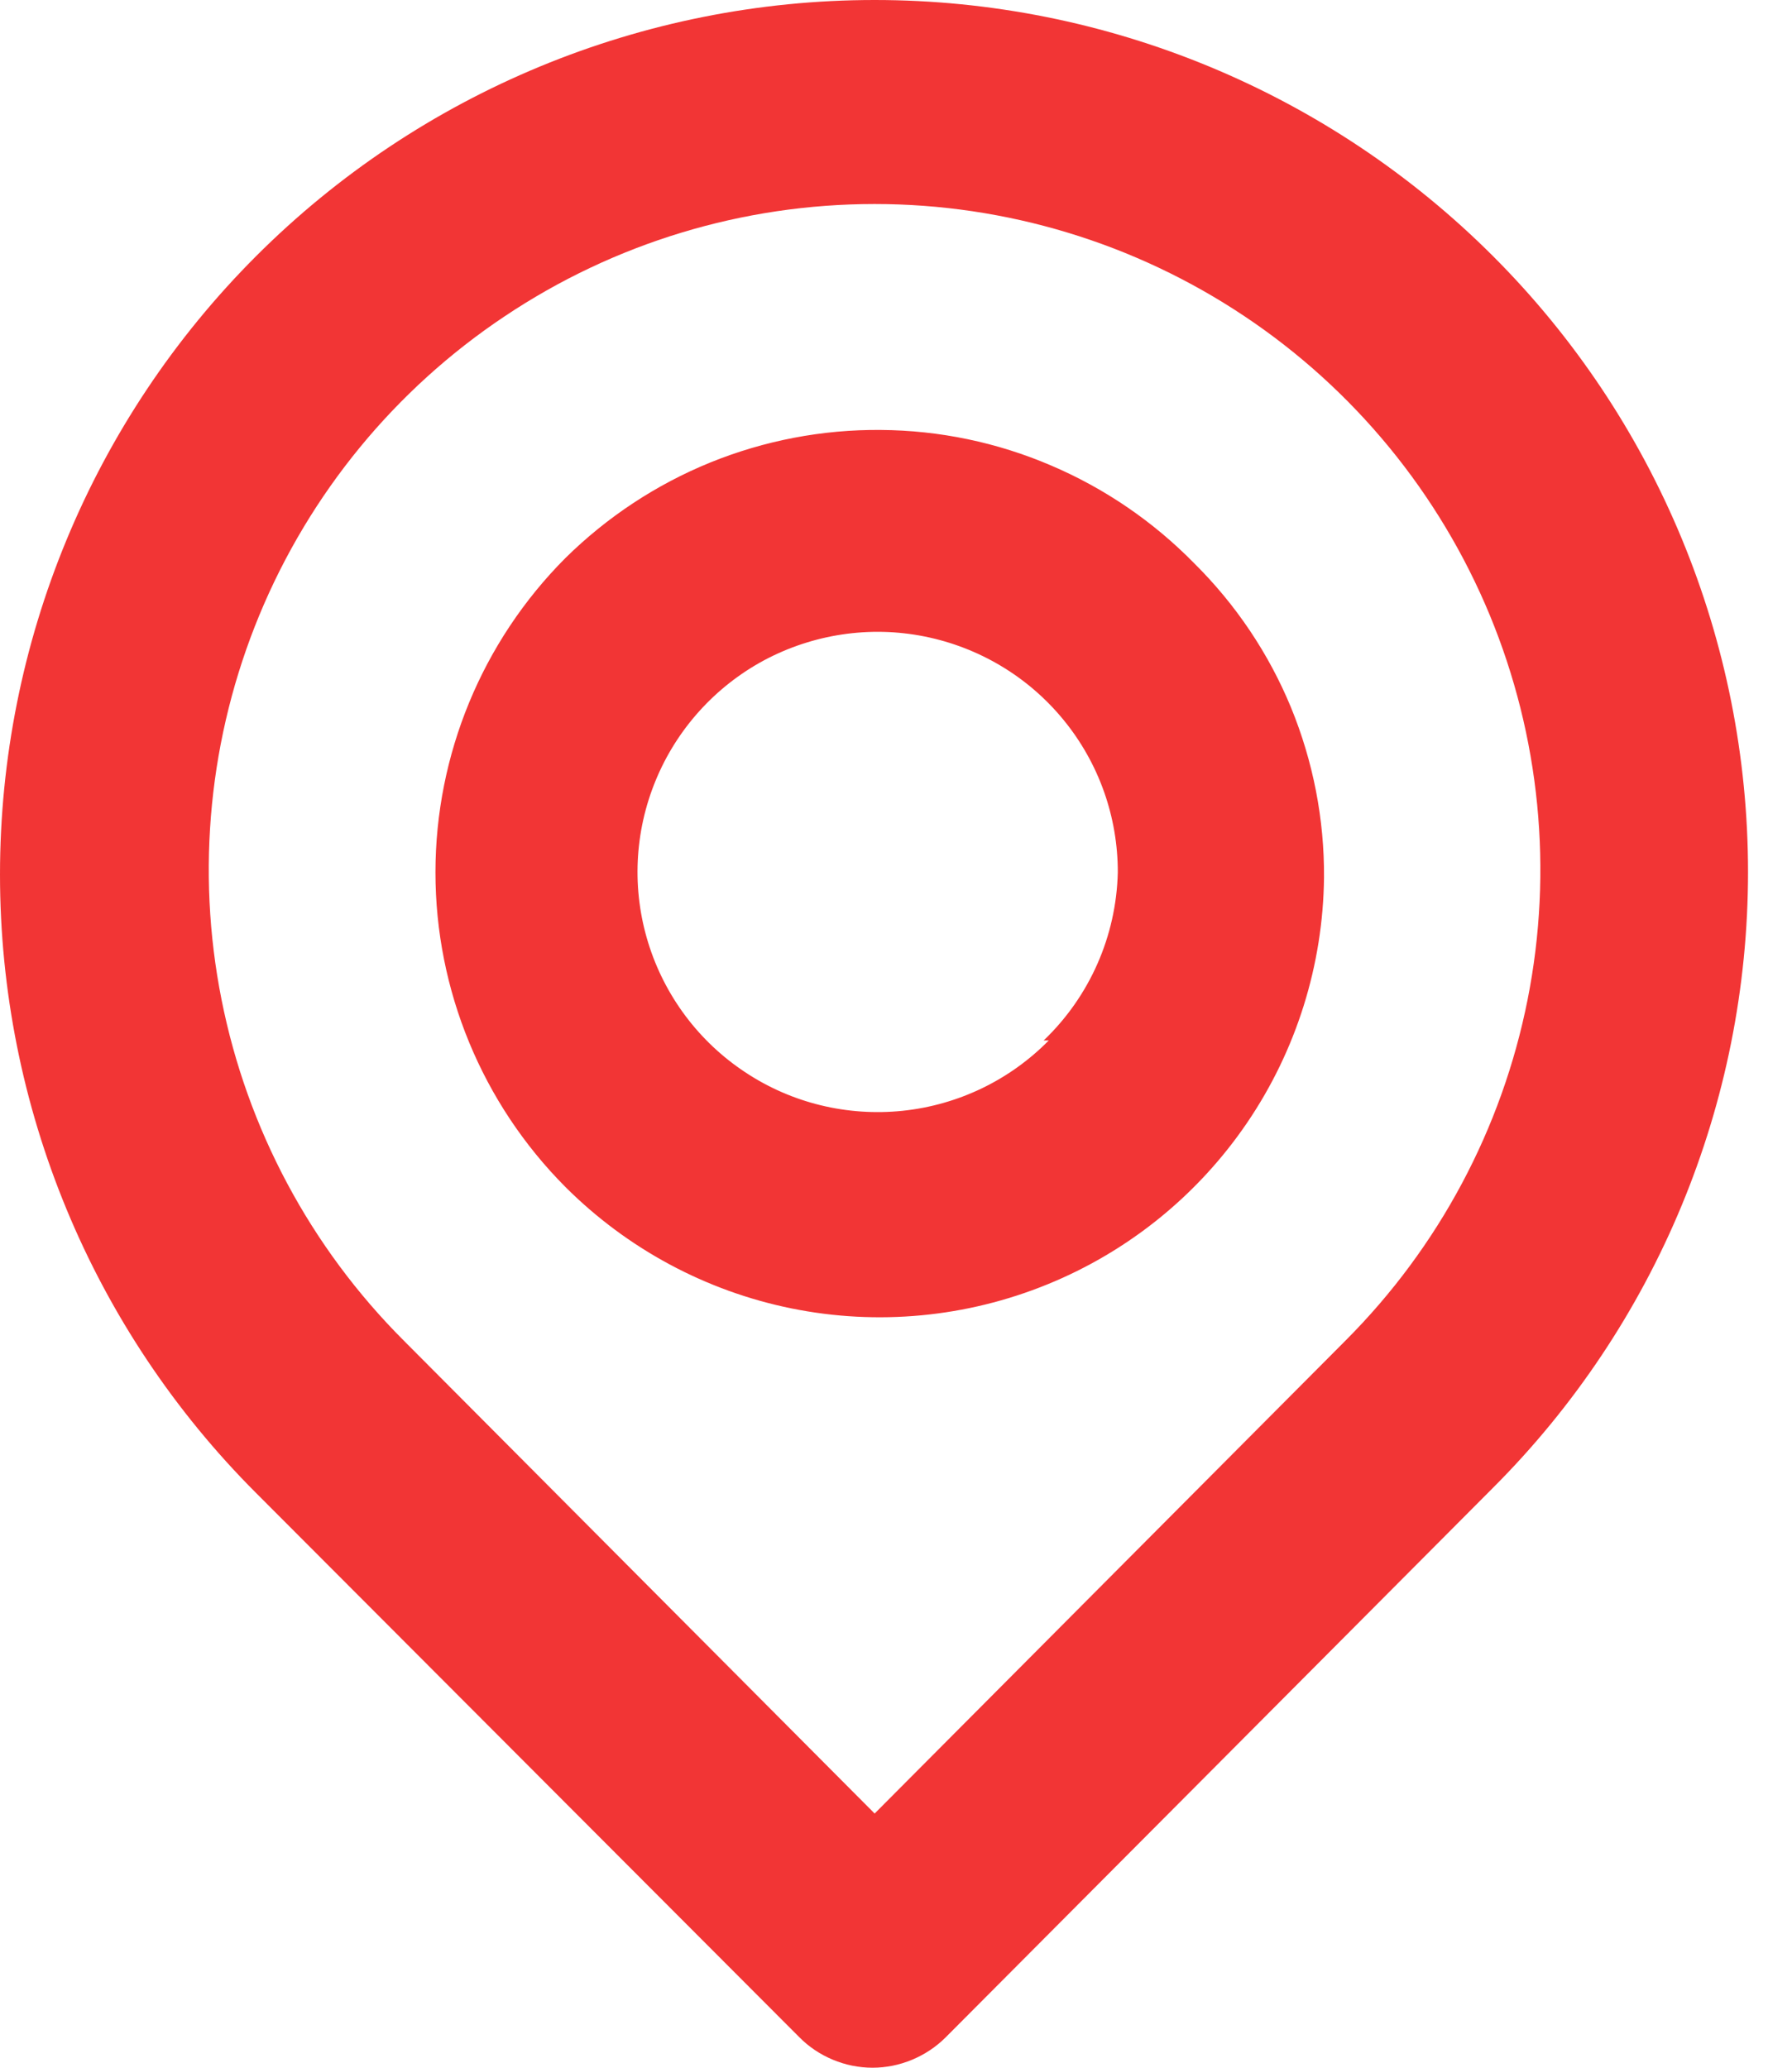 <svg width="13" height="15" viewBox="0 0 13 15" fill="none" xmlns="http://www.w3.org/2000/svg">
<path d="M10.831 1.858C9.641 0.668 8.027 -0 6.345 -0C4.662 -0 3.048 0.668 1.858 1.858C0.668 3.048 1.2537e-08 4.662 0 6.344C-1.2537e-08 8.027 0.668 9.641 1.858 10.831L5.799 14.779C5.868 14.849 5.951 14.904 6.042 14.942C6.133 14.98 6.231 15 6.33 15C6.428 15 6.526 14.98 6.617 14.942C6.708 14.904 6.791 14.849 6.861 14.779L10.831 10.793C12.016 9.608 12.681 8.001 12.681 6.326C12.681 4.65 12.016 3.043 10.831 1.858ZM9.762 9.724L6.345 13.156L2.928 9.724C2.252 9.048 1.793 8.188 1.607 7.251C1.421 6.314 1.517 5.343 1.882 4.461C2.248 3.578 2.867 2.824 3.662 2.294C4.456 1.763 5.389 1.48 6.345 1.48C7.3 1.48 8.233 1.763 9.028 2.294C9.822 2.824 10.441 3.578 10.807 4.461C11.172 5.343 11.268 6.314 11.082 7.251C10.896 8.188 10.437 9.048 9.762 9.724ZM4.101 4.049C3.498 4.654 3.159 5.474 3.159 6.329C3.159 7.184 3.498 8.004 4.101 8.61C4.55 9.059 5.121 9.366 5.743 9.492C6.365 9.618 7.011 9.557 7.599 9.317C8.186 9.078 8.69 8.67 9.047 8.145C9.404 7.62 9.598 7.001 9.605 6.367C9.608 5.943 9.526 5.523 9.365 5.131C9.203 4.739 8.964 4.384 8.663 4.086C8.366 3.783 8.013 3.542 7.623 3.376C7.233 3.209 6.814 3.122 6.39 3.119C5.966 3.115 5.545 3.196 5.153 3.355C4.76 3.515 4.403 3.751 4.101 4.049ZM7.608 7.548C7.325 7.836 6.95 8.016 6.549 8.058C6.147 8.1 5.743 8.002 5.407 7.779C5.07 7.557 4.821 7.224 4.702 6.838C4.583 6.452 4.602 6.037 4.756 5.663C4.909 5.29 5.188 4.981 5.543 4.79C5.899 4.6 6.31 4.538 6.706 4.617C7.102 4.696 7.459 4.909 7.715 5.222C7.971 5.534 8.11 5.926 8.109 6.329C8.098 6.791 7.905 7.229 7.571 7.548H7.608Z" fill="#F23535"/>
</svg>
